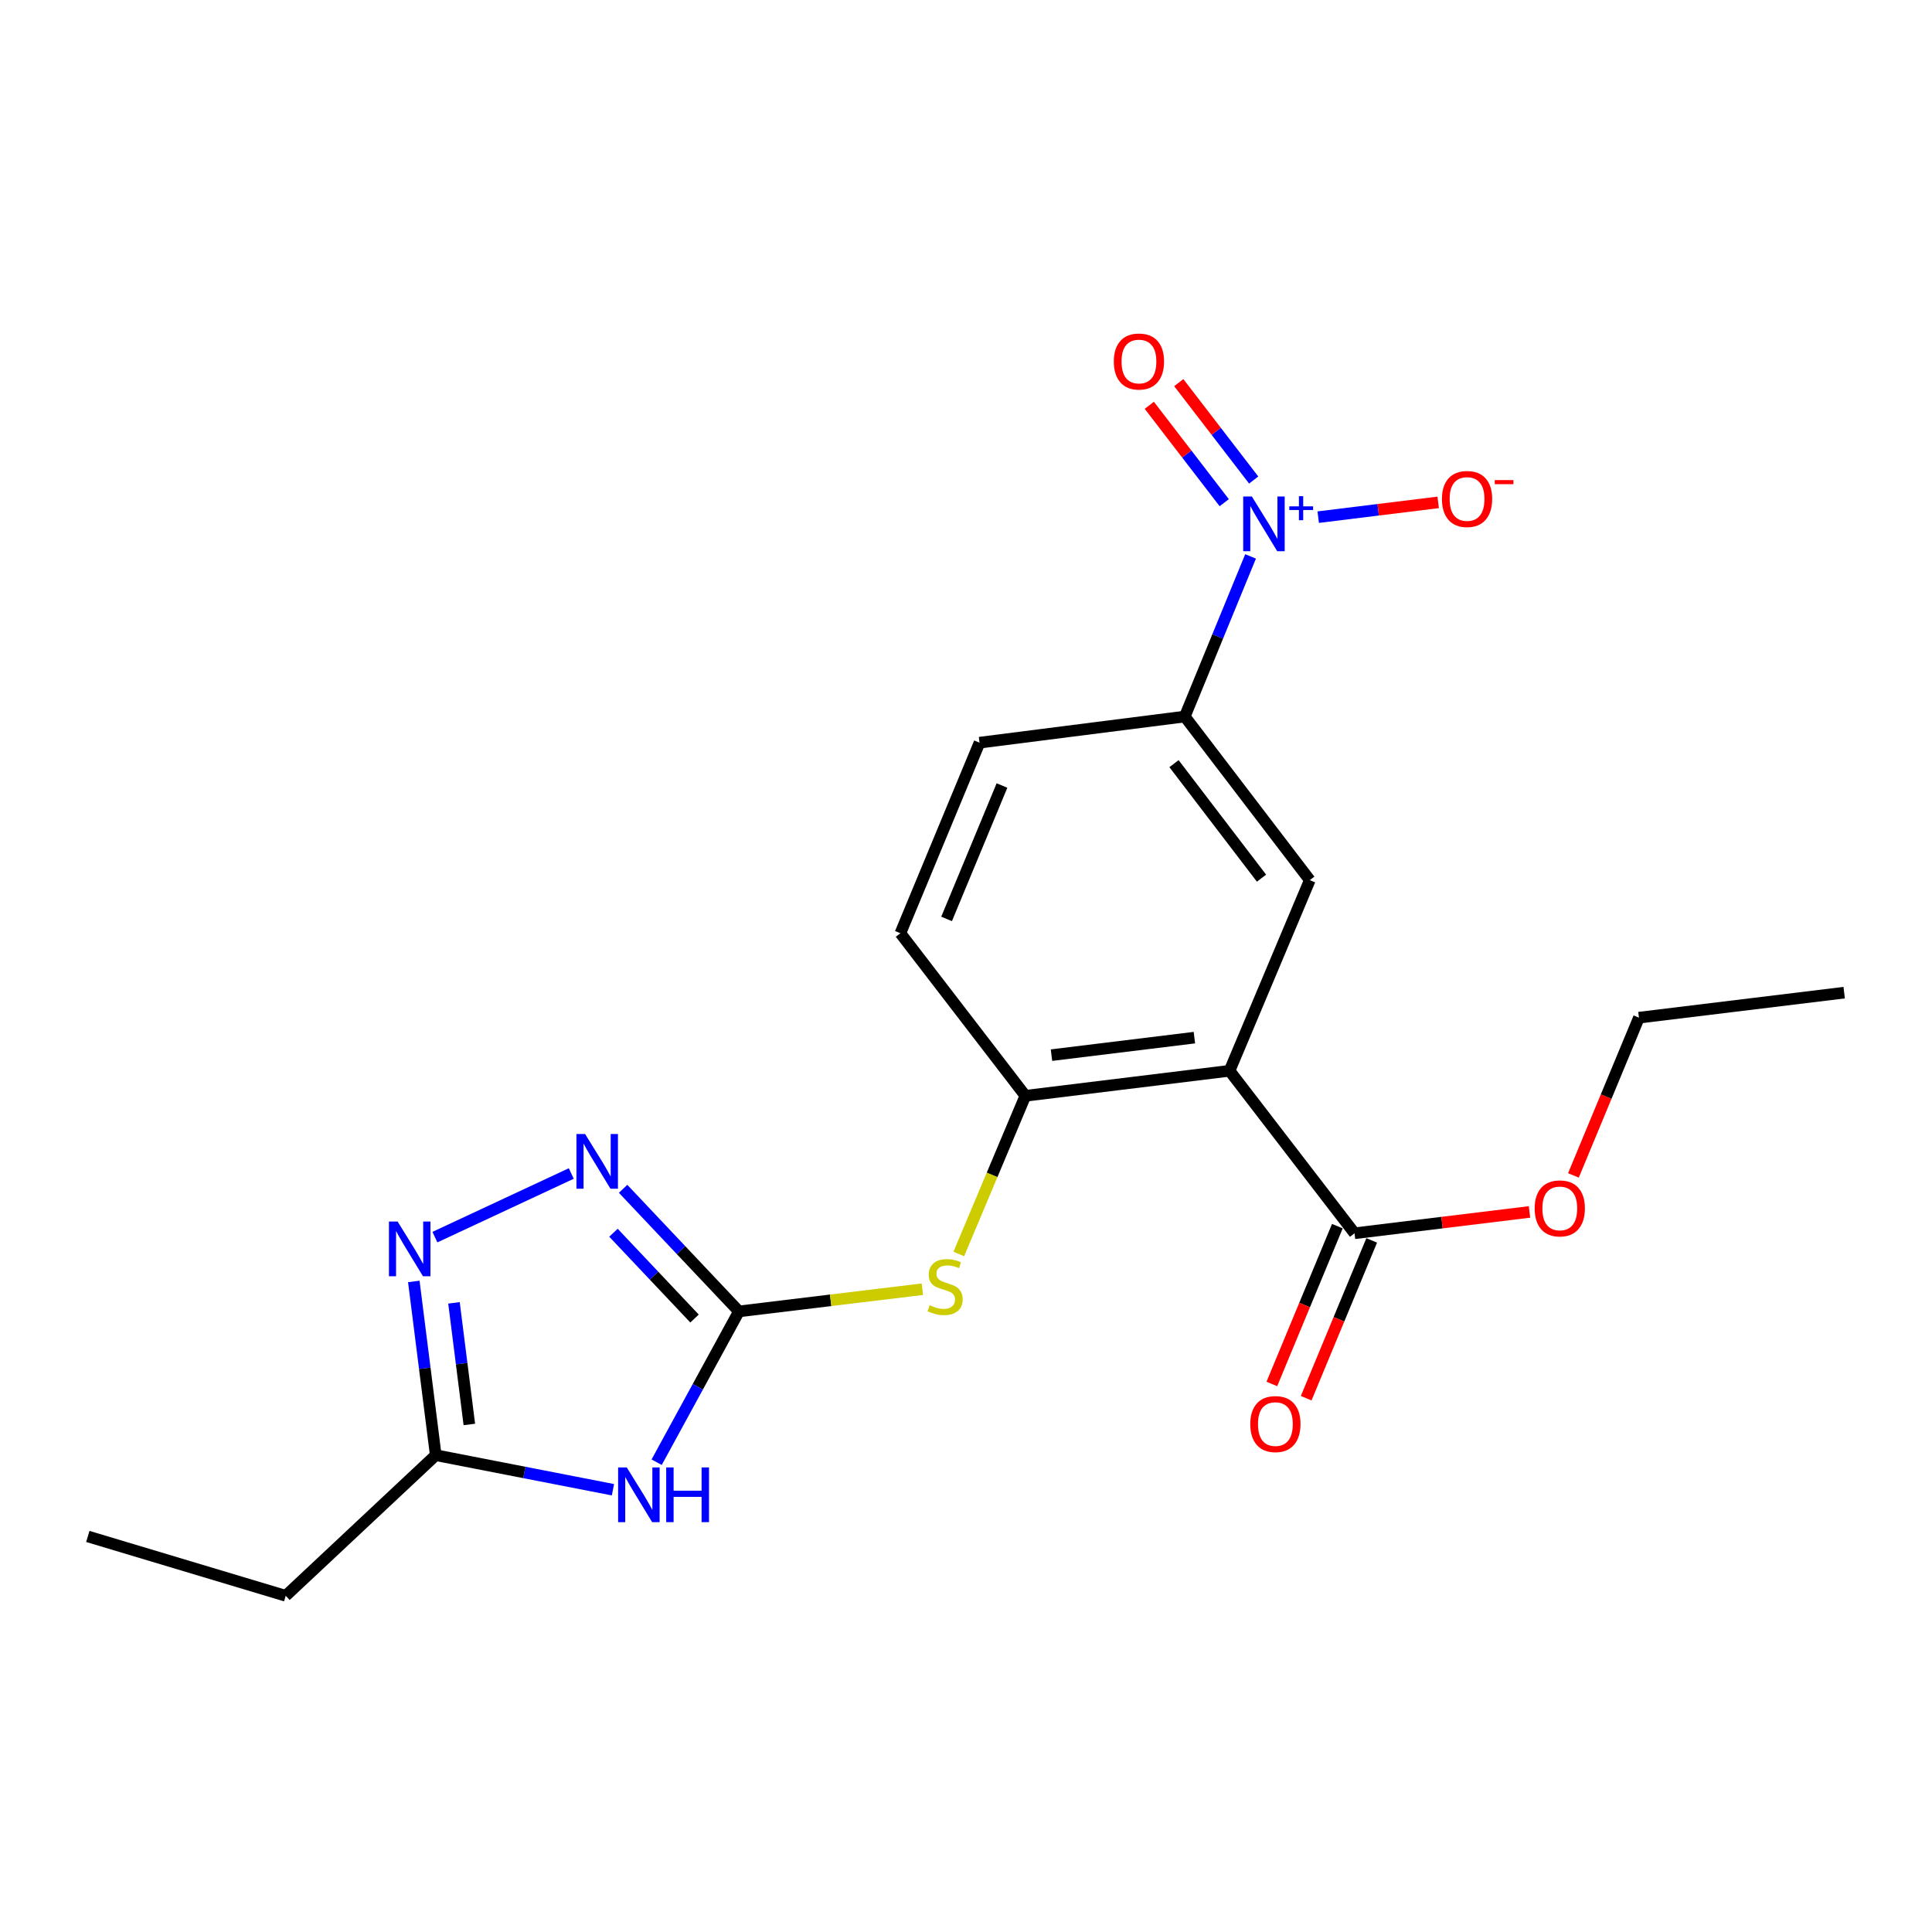 <?xml version='1.0' encoding='iso-8859-1'?>
<svg version='1.1' baseProfile='full'
              xmlns='http://www.w3.org/2000/svg'
                      xmlns:rdkit='http://www.rdkit.org/xml'
                      xmlns:xlink='http://www.w3.org/1999/xlink'
                  xml:space='preserve'
width='1000px' height='1000px' viewBox='0 0 1000 1000'>
<!-- END OF HEADER -->
<rect style='opacity:1.0;fill:#FFFFFF;stroke:none' width='1000' height='1000' x='0' y='0'> </rect>
<path class='bond-1' d='M 382.47,678.779 L 361.175,717.809' style='fill:none;fill-rule:evenodd;stroke:#000000;stroke-width:6px;stroke-linecap:butt;stroke-linejoin:miter;stroke-opacity:1' />
<path class='bond-1' d='M 361.175,717.809 L 339.881,756.838' style='fill:none;fill-rule:evenodd;stroke:#0000FF;stroke-width:6px;stroke-linecap:butt;stroke-linejoin:miter;stroke-opacity:1' />
<path class='bond-3' d='M 382.47,678.779 L 352.495,647.053' style='fill:none;fill-rule:evenodd;stroke:#000000;stroke-width:6px;stroke-linecap:butt;stroke-linejoin:miter;stroke-opacity:1' />
<path class='bond-3' d='M 352.495,647.053 L 322.519,615.326' style='fill:none;fill-rule:evenodd;stroke:#0000FF;stroke-width:6px;stroke-linecap:butt;stroke-linejoin:miter;stroke-opacity:1' />
<path class='bond-3' d='M 359.491,682.475 L 338.509,660.267' style='fill:none;fill-rule:evenodd;stroke:#000000;stroke-width:6px;stroke-linecap:butt;stroke-linejoin:miter;stroke-opacity:1' />
<path class='bond-3' d='M 338.509,660.267 L 317.526,638.058' style='fill:none;fill-rule:evenodd;stroke:#0000FF;stroke-width:6px;stroke-linecap:butt;stroke-linejoin:miter;stroke-opacity:1' />
<path class='bond-9' d='M 382.47,678.779 L 429.948,673.035' style='fill:none;fill-rule:evenodd;stroke:#000000;stroke-width:6px;stroke-linecap:butt;stroke-linejoin:miter;stroke-opacity:1' />
<path class='bond-9' d='M 429.948,673.035 L 477.425,667.29' style='fill:none;fill-rule:evenodd;stroke:#CCCC00;stroke-width:6px;stroke-linecap:butt;stroke-linejoin:miter;stroke-opacity:1' />
<path class='bond-0' d='M 636.407,554.237 L 530.732,567.182' style='fill:none;fill-rule:evenodd;stroke:#000000;stroke-width:6px;stroke-linecap:butt;stroke-linejoin:miter;stroke-opacity:1' />
<path class='bond-0' d='M 618.217,537.081 L 544.244,546.142' style='fill:none;fill-rule:evenodd;stroke:#000000;stroke-width:6px;stroke-linecap:butt;stroke-linejoin:miter;stroke-opacity:1' />
<path class='bond-6' d='M 636.407,554.237 L 677.946,455.553' style='fill:none;fill-rule:evenodd;stroke:#000000;stroke-width:6px;stroke-linecap:butt;stroke-linejoin:miter;stroke-opacity:1' />
<path class='bond-10' d='M 636.407,554.237 L 701.1,638.341' style='fill:none;fill-rule:evenodd;stroke:#000000;stroke-width:6px;stroke-linecap:butt;stroke-linejoin:miter;stroke-opacity:1' />
<path class='bond-7' d='M 317.262,771.085 L 271.4,762.142' style='fill:none;fill-rule:evenodd;stroke:#0000FF;stroke-width:6px;stroke-linecap:butt;stroke-linejoin:miter;stroke-opacity:1' />
<path class='bond-7' d='M 271.4,762.142 L 225.539,753.199' style='fill:none;fill-rule:evenodd;stroke:#000000;stroke-width:6px;stroke-linecap:butt;stroke-linejoin:miter;stroke-opacity:1' />
<path class='bond-2' d='M 647.292,287.995 L 630.268,329.438' style='fill:none;fill-rule:evenodd;stroke:#0000FF;stroke-width:6px;stroke-linecap:butt;stroke-linejoin:miter;stroke-opacity:1' />
<path class='bond-2' d='M 630.268,329.438 L 613.244,370.882' style='fill:none;fill-rule:evenodd;stroke:#000000;stroke-width:6px;stroke-linecap:butt;stroke-linejoin:miter;stroke-opacity:1' />
<path class='bond-11' d='M 682.309,267.68 L 713.357,263.857' style='fill:none;fill-rule:evenodd;stroke:#0000FF;stroke-width:6px;stroke-linecap:butt;stroke-linejoin:miter;stroke-opacity:1' />
<path class='bond-11' d='M 713.357,263.857 L 744.406,260.034' style='fill:none;fill-rule:evenodd;stroke:#FF0000;stroke-width:6px;stroke-linecap:butt;stroke-linejoin:miter;stroke-opacity:1' />
<path class='bond-12' d='M 648.907,248.46 L 629.516,223.256' style='fill:none;fill-rule:evenodd;stroke:#0000FF;stroke-width:6px;stroke-linecap:butt;stroke-linejoin:miter;stroke-opacity:1' />
<path class='bond-12' d='M 629.516,223.256 L 610.126,198.051' style='fill:none;fill-rule:evenodd;stroke:#FF0000;stroke-width:6px;stroke-linecap:butt;stroke-linejoin:miter;stroke-opacity:1' />
<path class='bond-12' d='M 633.656,260.192 L 614.266,234.988' style='fill:none;fill-rule:evenodd;stroke:#0000FF;stroke-width:6px;stroke-linecap:butt;stroke-linejoin:miter;stroke-opacity:1' />
<path class='bond-12' d='M 614.266,234.988 L 594.876,209.784' style='fill:none;fill-rule:evenodd;stroke:#FF0000;stroke-width:6px;stroke-linecap:butt;stroke-linejoin:miter;stroke-opacity:1' />
<path class='bond-4' d='M 295.691,607.393 L 225.107,640.334' style='fill:none;fill-rule:evenodd;stroke:#0000FF;stroke-width:6px;stroke-linecap:butt;stroke-linejoin:miter;stroke-opacity:1' />
<path class='bond-21' d='M 214.187,663.273 L 219.863,708.236' style='fill:none;fill-rule:evenodd;stroke:#0000FF;stroke-width:6px;stroke-linecap:butt;stroke-linejoin:miter;stroke-opacity:1' />
<path class='bond-21' d='M 219.863,708.236 L 225.539,753.199' style='fill:none;fill-rule:evenodd;stroke:#000000;stroke-width:6px;stroke-linecap:butt;stroke-linejoin:miter;stroke-opacity:1' />
<path class='bond-21' d='M 234.979,674.352 L 238.952,705.826' style='fill:none;fill-rule:evenodd;stroke:#0000FF;stroke-width:6px;stroke-linecap:butt;stroke-linejoin:miter;stroke-opacity:1' />
<path class='bond-21' d='M 238.952,705.826 L 242.926,737.3' style='fill:none;fill-rule:evenodd;stroke:#000000;stroke-width:6px;stroke-linecap:butt;stroke-linejoin:miter;stroke-opacity:1' />
<path class='bond-5' d='M 530.732,567.182 L 513.498,608.126' style='fill:none;fill-rule:evenodd;stroke:#000000;stroke-width:6px;stroke-linecap:butt;stroke-linejoin:miter;stroke-opacity:1' />
<path class='bond-5' d='M 513.498,608.126 L 496.263,649.07' style='fill:none;fill-rule:evenodd;stroke:#CCCC00;stroke-width:6px;stroke-linecap:butt;stroke-linejoin:miter;stroke-opacity:1' />
<path class='bond-13' d='M 530.732,567.182 L 466.04,483.046' style='fill:none;fill-rule:evenodd;stroke:#000000;stroke-width:6px;stroke-linecap:butt;stroke-linejoin:miter;stroke-opacity:1' />
<path class='bond-22' d='M 677.946,455.553 L 613.244,370.882' style='fill:none;fill-rule:evenodd;stroke:#000000;stroke-width:6px;stroke-linecap:butt;stroke-linejoin:miter;stroke-opacity:1' />
<path class='bond-22' d='M 652.953,454.535 L 607.661,395.265' style='fill:none;fill-rule:evenodd;stroke:#000000;stroke-width:6px;stroke-linecap:butt;stroke-linejoin:miter;stroke-opacity:1' />
<path class='bond-17' d='M 225.539,753.199 L 147.891,825.983' style='fill:none;fill-rule:evenodd;stroke:#000000;stroke-width:6px;stroke-linecap:butt;stroke-linejoin:miter;stroke-opacity:1' />
<path class='bond-8' d='M 613.244,370.882 L 507.002,384.404' style='fill:none;fill-rule:evenodd;stroke:#000000;stroke-width:6px;stroke-linecap:butt;stroke-linejoin:miter;stroke-opacity:1' />
<path class='bond-14' d='M 692.214,634.653 L 675.26,675.494' style='fill:none;fill-rule:evenodd;stroke:#000000;stroke-width:6px;stroke-linecap:butt;stroke-linejoin:miter;stroke-opacity:1' />
<path class='bond-14' d='M 675.26,675.494 L 658.306,716.336' style='fill:none;fill-rule:evenodd;stroke:#FF0000;stroke-width:6px;stroke-linecap:butt;stroke-linejoin:miter;stroke-opacity:1' />
<path class='bond-14' d='M 709.985,642.03 L 693.031,682.871' style='fill:none;fill-rule:evenodd;stroke:#000000;stroke-width:6px;stroke-linecap:butt;stroke-linejoin:miter;stroke-opacity:1' />
<path class='bond-14' d='M 693.031,682.871 L 676.077,723.713' style='fill:none;fill-rule:evenodd;stroke:#FF0000;stroke-width:6px;stroke-linecap:butt;stroke-linejoin:miter;stroke-opacity:1' />
<path class='bond-16' d='M 701.1,638.341 L 746.383,632.819' style='fill:none;fill-rule:evenodd;stroke:#000000;stroke-width:6px;stroke-linecap:butt;stroke-linejoin:miter;stroke-opacity:1' />
<path class='bond-16' d='M 746.383,632.819 L 791.666,627.297' style='fill:none;fill-rule:evenodd;stroke:#FF0000;stroke-width:6px;stroke-linecap:butt;stroke-linejoin:miter;stroke-opacity:1' />
<path class='bond-15' d='M 466.04,483.046 L 507.002,384.404' style='fill:none;fill-rule:evenodd;stroke:#000000;stroke-width:6px;stroke-linecap:butt;stroke-linejoin:miter;stroke-opacity:1' />
<path class='bond-15' d='M 489.954,475.629 L 518.627,406.579' style='fill:none;fill-rule:evenodd;stroke:#000000;stroke-width:6px;stroke-linecap:butt;stroke-linejoin:miter;stroke-opacity:1' />
<path class='bond-18' d='M 814.399,608.396 L 831.357,567.57' style='fill:none;fill-rule:evenodd;stroke:#FF0000;stroke-width:6px;stroke-linecap:butt;stroke-linejoin:miter;stroke-opacity:1' />
<path class='bond-18' d='M 831.357,567.57 L 848.314,526.744' style='fill:none;fill-rule:evenodd;stroke:#000000;stroke-width:6px;stroke-linecap:butt;stroke-linejoin:miter;stroke-opacity:1' />
<path class='bond-19' d='M 147.891,825.983 L 45.455,795.262' style='fill:none;fill-rule:evenodd;stroke:#000000;stroke-width:6px;stroke-linecap:butt;stroke-linejoin:miter;stroke-opacity:1' />
<path class='bond-20' d='M 848.314,526.744 L 954.545,513.799' style='fill:none;fill-rule:evenodd;stroke:#000000;stroke-width:6px;stroke-linecap:butt;stroke-linejoin:miter;stroke-opacity:1' />
<path  class='atom-2' d='M 324.42 759.541
L 333.7 774.541
Q 334.62 776.021, 336.1 778.701
Q 337.58 781.381, 337.66 781.541
L 337.66 759.541
L 341.42 759.541
L 341.42 787.861
L 337.54 787.861
L 327.58 771.461
Q 326.42 769.541, 325.18 767.341
Q 323.98 765.141, 323.62 764.461
L 323.62 787.861
L 319.94 787.861
L 319.94 759.541
L 324.42 759.541
' fill='#0000FF'/>
<path  class='atom-2' d='M 344.82 759.541
L 348.66 759.541
L 348.66 771.581
L 363.14 771.581
L 363.14 759.541
L 366.98 759.541
L 366.98 787.861
L 363.14 787.861
L 363.14 774.781
L 348.66 774.781
L 348.66 787.861
L 344.82 787.861
L 344.82 759.541
' fill='#0000FF'/>
<path  class='atom-3' d='M 647.956 256.979
L 657.236 271.979
Q 658.156 273.459, 659.636 276.139
Q 661.116 278.819, 661.196 278.979
L 661.196 256.979
L 664.956 256.979
L 664.956 285.299
L 661.076 285.299
L 651.116 268.899
Q 649.956 266.979, 648.716 264.779
Q 647.516 262.579, 647.156 261.899
L 647.156 285.299
L 643.476 285.299
L 643.476 256.979
L 647.956 256.979
' fill='#0000FF'/>
<path  class='atom-3' d='M 667.332 262.084
L 672.322 262.084
L 672.322 256.83
L 674.539 256.83
L 674.539 262.084
L 679.661 262.084
L 679.661 263.985
L 674.539 263.985
L 674.539 269.265
L 672.322 269.265
L 672.322 263.985
L 667.332 263.985
L 667.332 262.084
' fill='#0000FF'/>
<path  class='atom-4' d='M 302.849 586.972
L 312.129 601.972
Q 313.049 603.452, 314.529 606.132
Q 316.009 608.812, 316.089 608.972
L 316.089 586.972
L 319.849 586.972
L 319.849 615.292
L 315.969 615.292
L 306.009 598.892
Q 304.849 596.972, 303.609 594.772
Q 302.409 592.572, 302.049 591.892
L 302.049 615.292
L 298.369 615.292
L 298.369 586.972
L 302.849 586.972
' fill='#0000FF'/>
<path  class='atom-5' d='M 205.8 632.263
L 215.08 647.263
Q 216 648.743, 217.48 651.423
Q 218.96 654.103, 219.04 654.263
L 219.04 632.263
L 222.8 632.263
L 222.8 660.583
L 218.92 660.583
L 208.96 644.183
Q 207.8 642.263, 206.56 640.063
Q 205.36 637.863, 205 637.183
L 205 660.583
L 201.32 660.583
L 201.32 632.263
L 205.8 632.263
' fill='#0000FF'/>
<path  class='atom-10' d='M 481.193 675.587
Q 481.513 675.707, 482.833 676.267
Q 484.153 676.827, 485.593 677.187
Q 487.073 677.507, 488.513 677.507
Q 491.193 677.507, 492.753 676.227
Q 494.313 674.907, 494.313 672.627
Q 494.313 671.067, 493.513 670.107
Q 492.753 669.147, 491.553 668.627
Q 490.353 668.107, 488.353 667.507
Q 485.833 666.747, 484.313 666.027
Q 482.833 665.307, 481.753 663.787
Q 480.713 662.267, 480.713 659.707
Q 480.713 656.147, 483.113 653.947
Q 485.553 651.747, 490.353 651.747
Q 493.633 651.747, 497.353 653.307
L 496.433 656.387
Q 493.033 654.987, 490.473 654.987
Q 487.713 654.987, 486.193 656.147
Q 484.673 657.267, 484.713 659.227
Q 484.713 660.747, 485.473 661.667
Q 486.273 662.587, 487.393 663.107
Q 488.553 663.627, 490.473 664.227
Q 493.033 665.027, 494.553 665.827
Q 496.073 666.627, 497.153 668.267
Q 498.273 669.867, 498.273 672.627
Q 498.273 676.547, 495.633 678.667
Q 493.033 680.747, 488.673 680.747
Q 486.153 680.747, 484.233 680.187
Q 482.353 679.667, 480.113 678.747
L 481.193 675.587
' fill='#CCCC00'/>
<path  class='atom-12' d='M 746.346 258.274
Q 746.346 251.474, 749.706 247.674
Q 753.066 243.874, 759.346 243.874
Q 765.626 243.874, 768.986 247.674
Q 772.346 251.474, 772.346 258.274
Q 772.346 265.154, 768.946 269.074
Q 765.546 272.954, 759.346 272.954
Q 753.106 272.954, 749.706 269.074
Q 746.346 265.194, 746.346 258.274
M 759.346 269.754
Q 763.666 269.754, 765.986 266.874
Q 768.346 263.954, 768.346 258.274
Q 768.346 252.714, 765.986 249.914
Q 763.666 247.074, 759.346 247.074
Q 755.026 247.074, 752.666 249.874
Q 750.346 252.674, 750.346 258.274
Q 750.346 263.994, 752.666 266.874
Q 755.026 269.754, 759.346 269.754
' fill='#FF0000'/>
<path  class='atom-12' d='M 773.666 248.497
L 783.355 248.497
L 783.355 250.609
L 773.666 250.609
L 773.666 248.497
' fill='#FF0000'/>
<path  class='atom-13' d='M 576.513 187.115
Q 576.513 180.315, 579.873 176.515
Q 583.233 172.715, 589.513 172.715
Q 595.793 172.715, 599.153 176.515
Q 602.513 180.315, 602.513 187.115
Q 602.513 193.995, 599.113 197.915
Q 595.713 201.795, 589.513 201.795
Q 583.273 201.795, 579.873 197.915
Q 576.513 194.035, 576.513 187.115
M 589.513 198.595
Q 593.833 198.595, 596.153 195.715
Q 598.513 192.795, 598.513 187.115
Q 598.513 181.555, 596.153 178.755
Q 593.833 175.915, 589.513 175.915
Q 585.193 175.915, 582.833 178.715
Q 580.513 181.515, 580.513 187.115
Q 580.513 192.835, 582.833 195.715
Q 585.193 198.595, 589.513 198.595
' fill='#FF0000'/>
<path  class='atom-15' d='M 647.138 737.095
Q 647.138 730.295, 650.498 726.495
Q 653.858 722.695, 660.138 722.695
Q 666.418 722.695, 669.778 726.495
Q 673.138 730.295, 673.138 737.095
Q 673.138 743.975, 669.738 747.895
Q 666.338 751.775, 660.138 751.775
Q 653.898 751.775, 650.498 747.895
Q 647.138 744.015, 647.138 737.095
M 660.138 748.575
Q 664.458 748.575, 666.778 745.695
Q 669.138 742.775, 669.138 737.095
Q 669.138 731.535, 666.778 728.735
Q 664.458 725.895, 660.138 725.895
Q 655.818 725.895, 653.458 728.695
Q 651.138 731.495, 651.138 737.095
Q 651.138 742.815, 653.458 745.695
Q 655.818 748.575, 660.138 748.575
' fill='#FF0000'/>
<path  class='atom-17' d='M 794.342 625.466
Q 794.342 618.666, 797.702 614.866
Q 801.062 611.066, 807.342 611.066
Q 813.622 611.066, 816.982 614.866
Q 820.342 618.666, 820.342 625.466
Q 820.342 632.346, 816.942 636.266
Q 813.542 640.146, 807.342 640.146
Q 801.102 640.146, 797.702 636.266
Q 794.342 632.386, 794.342 625.466
M 807.342 636.946
Q 811.662 636.946, 813.982 634.066
Q 816.342 631.146, 816.342 625.466
Q 816.342 619.906, 813.982 617.106
Q 811.662 614.266, 807.342 614.266
Q 803.022 614.266, 800.662 617.066
Q 798.342 619.866, 798.342 625.466
Q 798.342 631.186, 800.662 634.066
Q 803.022 636.946, 807.342 636.946
' fill='#FF0000'/>
</svg>
